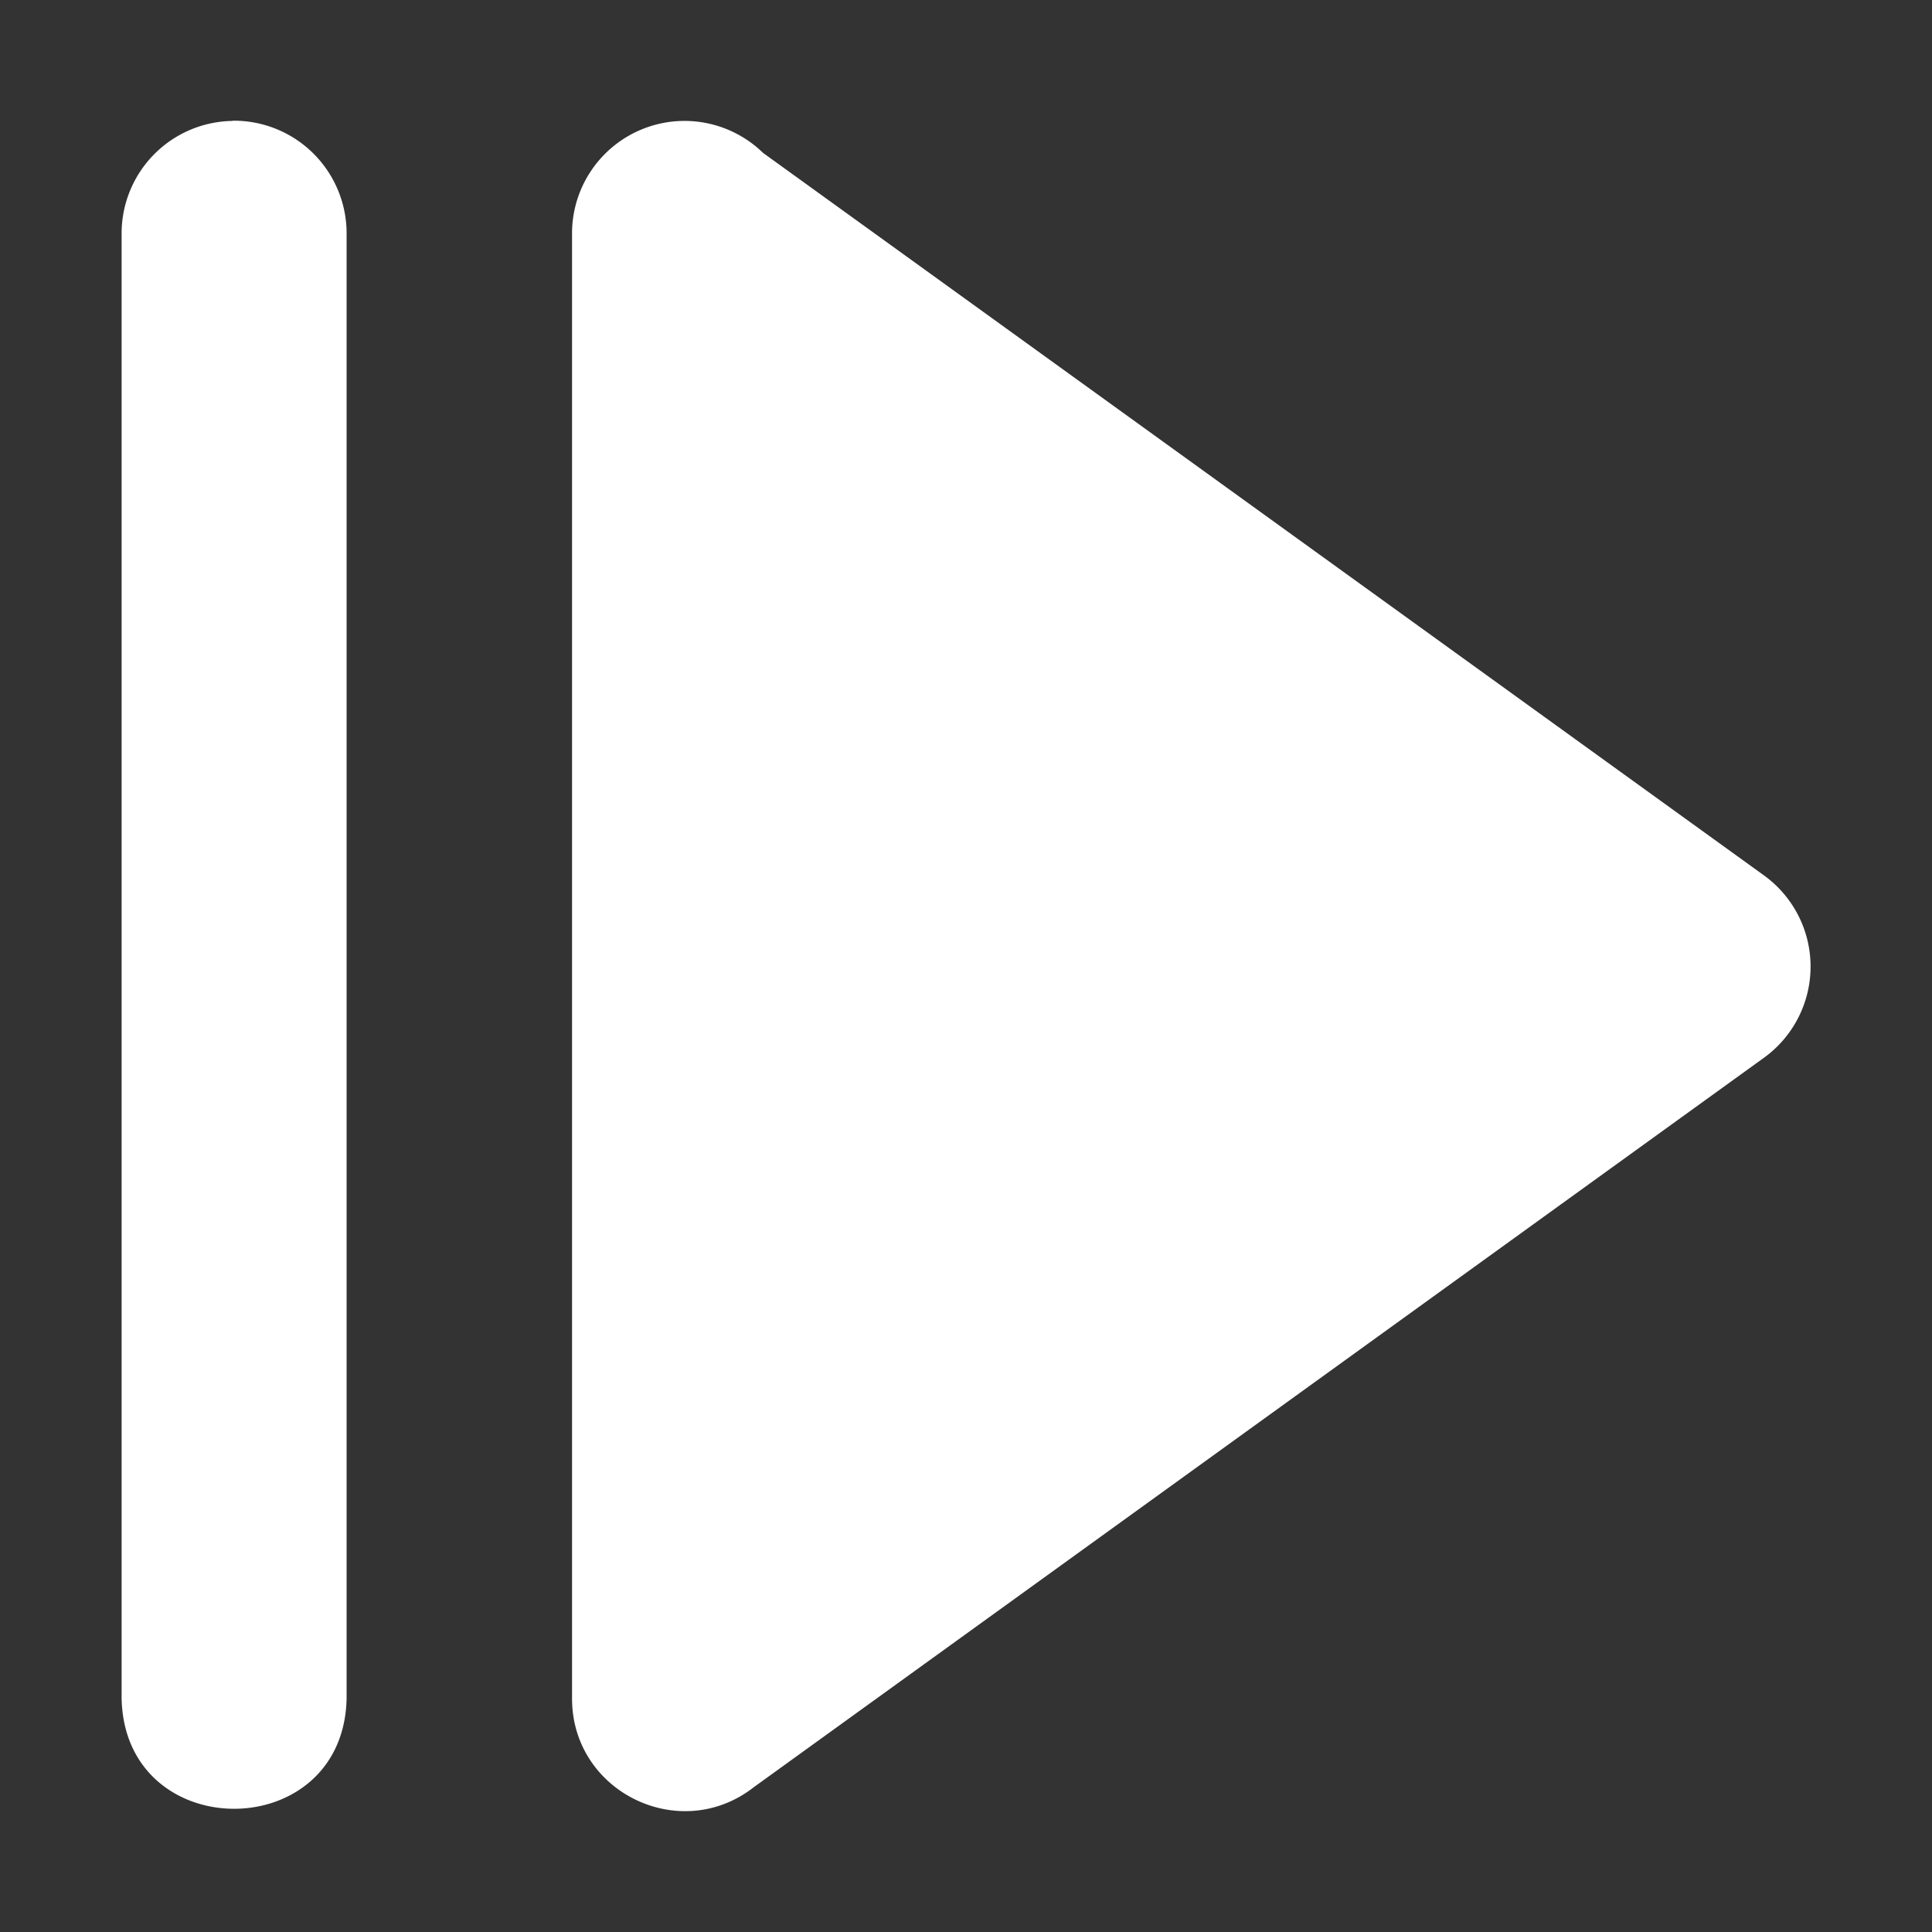 <svg xmlns="http://www.w3.org/2000/svg" version="1.1"
    xmlns:xlink="http://www.w3.org/1999/xlink" width="512" height="512" x="0" y="0" viewBox="0 0 8.467 8.467" style="enable-background:new 0 0 512 512" xml:space="preserve" class="">
    <rect x="0" y="0" width="8.467" height="8.467" fill="#333333" stroke="none"/>
    <g>
        <path d="M1.019.53a.493.493 0 0 0-.486.498v6.416c.014.644.972.644.986 0V1.028a.494.494 0 0 0-.5-.499zm1.974 0a.493.493 0 0 0-.486.498v6.416c0 .41.474.641.797.388L7.73 4.636a.493.493 0 0 0 0-.8L3.344.67a.493.493 0 0 0-.351-.14z" fill="#ffffff" opacity="1" data-original="#000000" class=""></path>
    </g>
</svg>
